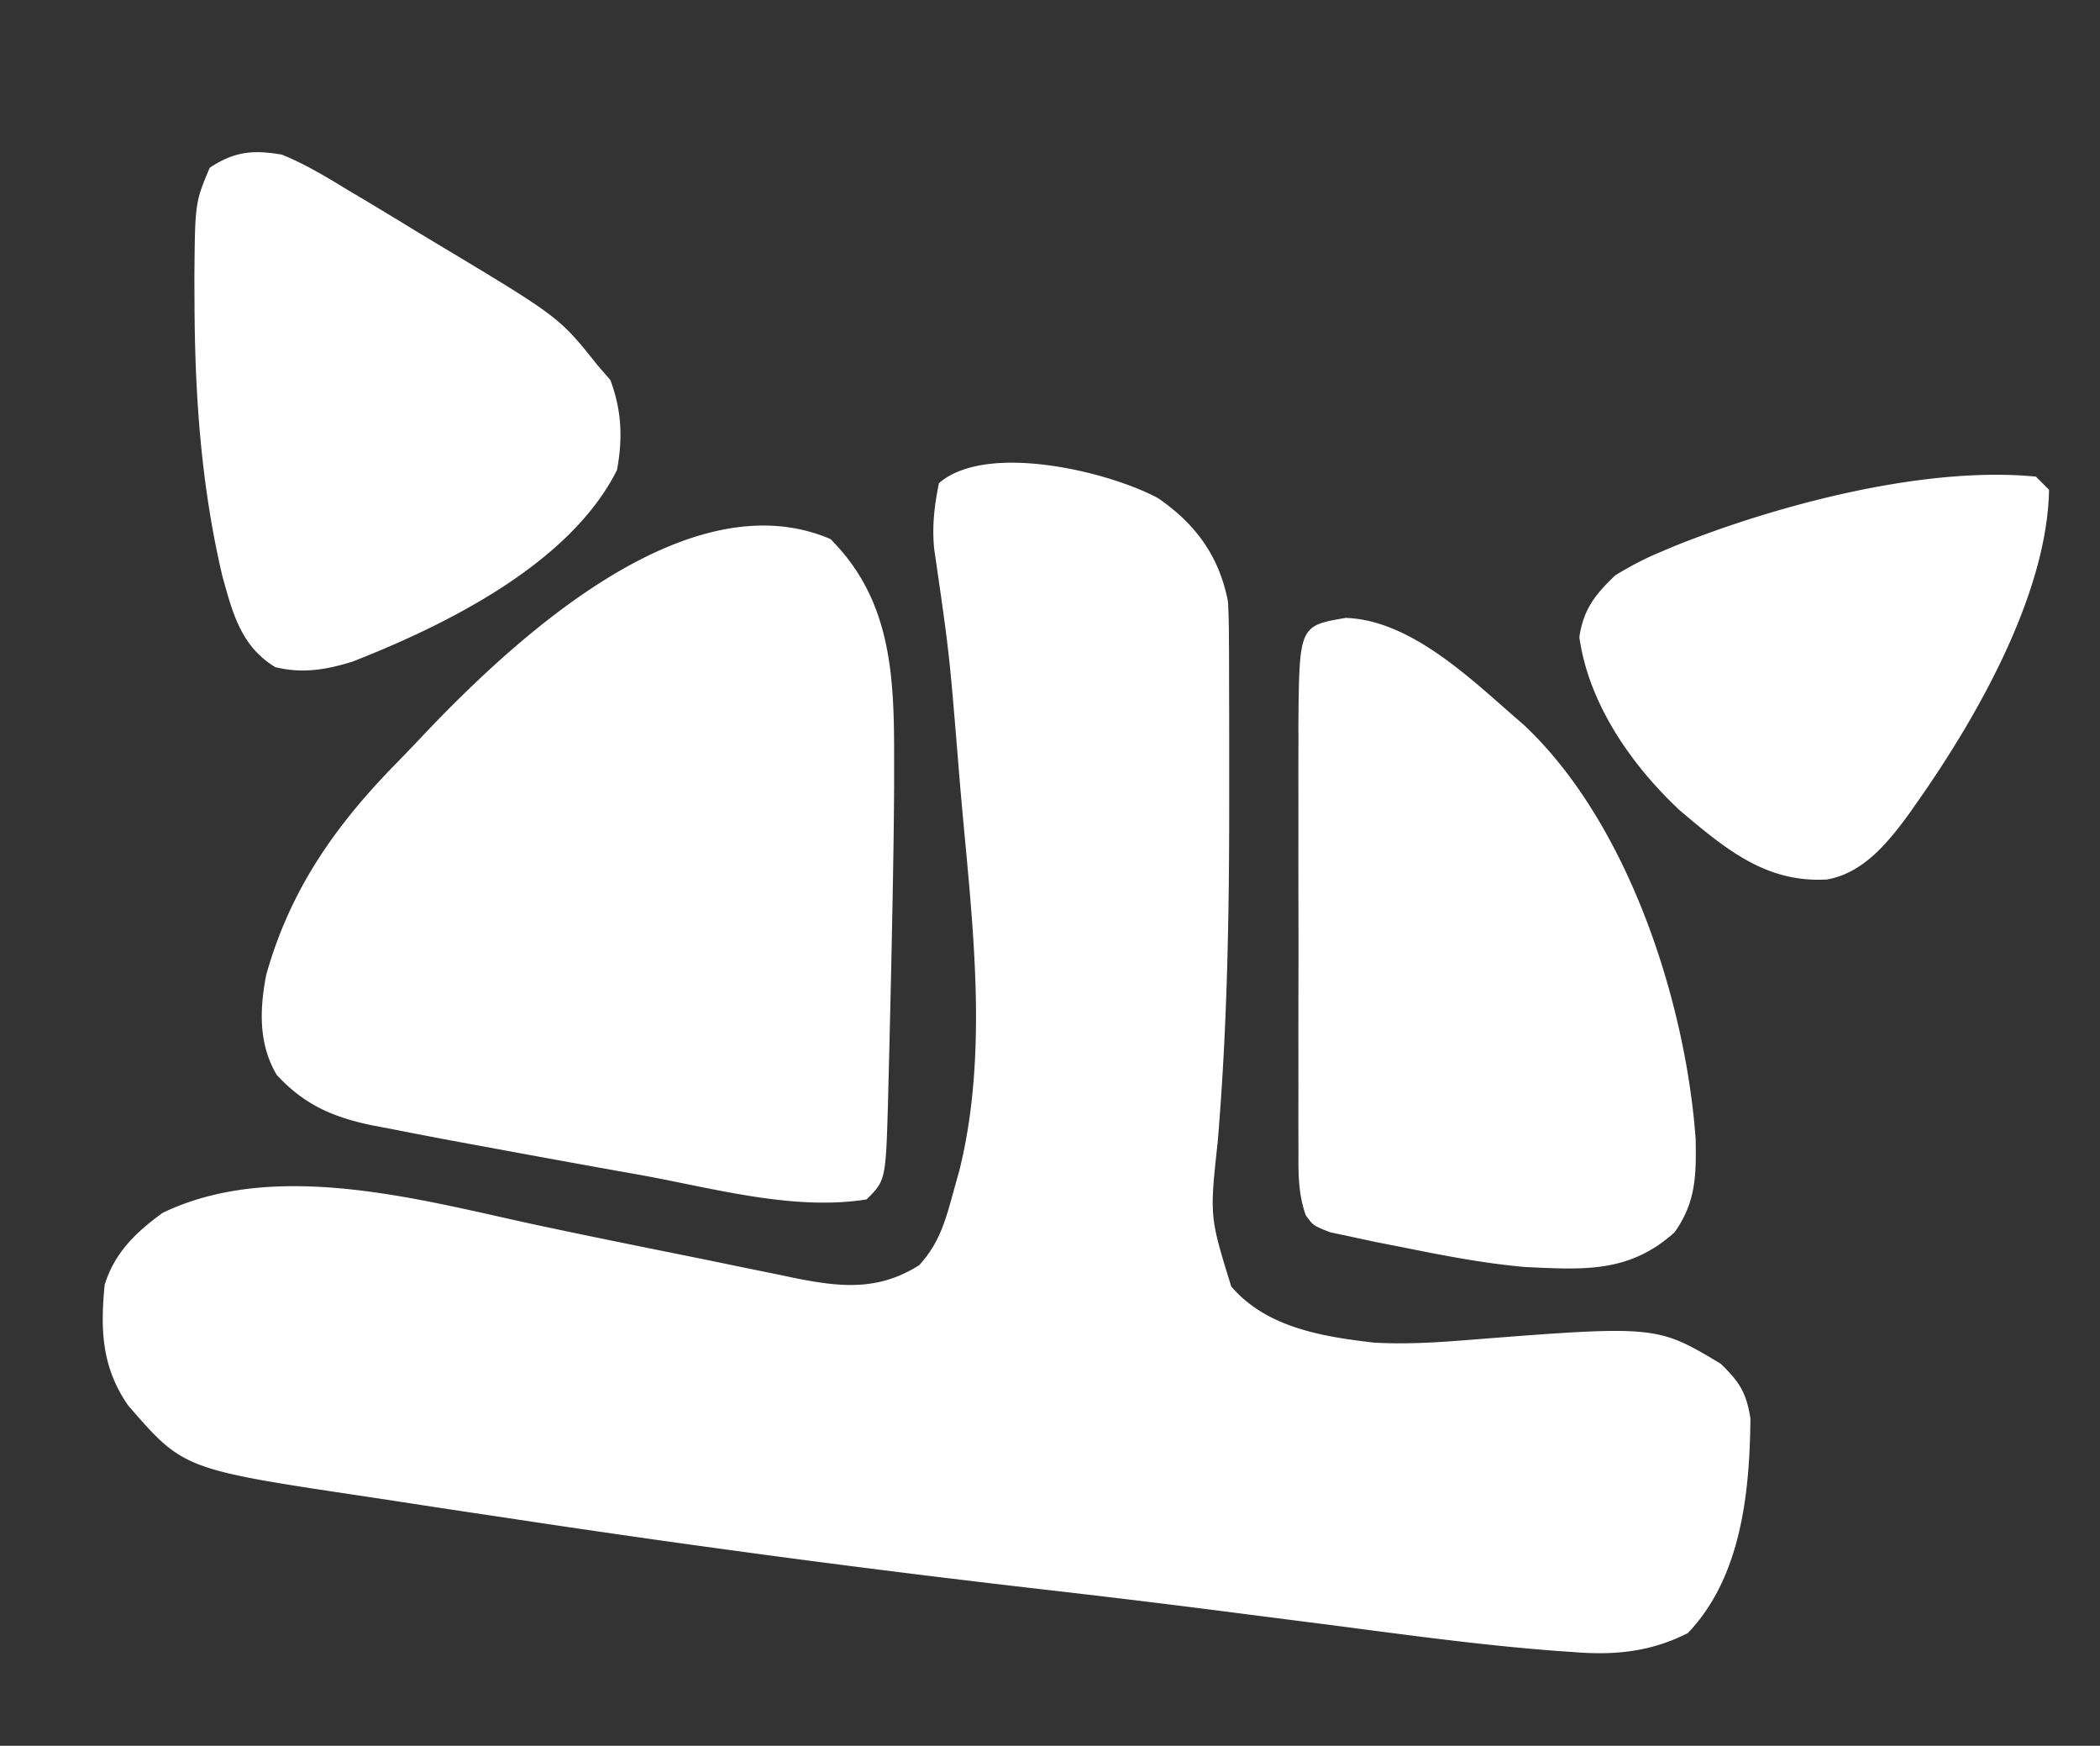 <svg xmlns="http://www.w3.org/2000/svg" xml:space="preserve" width="319.68" height="265.68" style="max-height:500px" viewBox="376.218 402.624 319.68 265.68"><rect x="376.218" y="402.624" width="319.68" height="265.68" fill="#333333" stroke="none"/><path d="M274.379 194.29c5.702 3.926 9.279 8.815 10.621 15.71.095 1.73.138 3.462.145 5.195l.02 3.157.003 3.418.012 3.566q.013 5.737.007 11.476l.003 3.918c-.001 17.239-.306 34.336-1.752 51.516-1.235 11.364-1.235 11.364 2.062 22 5.378 6.288 13.938 7.642 21.754 8.55 4.474.243 8.82.025 13.283-.327 29.667-2.333 29.667-2.333 39.463 3.531 2.857 2.769 3.897 4.36 4.531 8.313-.095 11.194-1.38 24.2-9.531 32.687-5.679 2.89-11.221 3.402-17.465 2.883l-2.448-.168c-11.26-.845-22.456-2.378-33.65-3.84q-7.532-.968-15.066-1.93l-3.877-.497a2006 2006 0 0 0-25.521-3.08 2272 2272 0 0 1-80.374-10.691q-3.582-.54-7.166-1.074a2165 2165 0 0 1-11.33-1.725 894 894 0 0 0-4.16-.631c-27.931-4.18-27.931-4.18-36.345-13.86-4.044-5.8-4.269-11.544-3.598-18.387 1.513-4.903 4.778-8.02 8.828-10.957 17.438-8.374 39.863-1.793 57.604 1.99 7.782 1.655 15.582 3.226 23.381 4.797 2.643.536 5.283 1.082 7.923 1.629l4.92 1.002 2.244.473c6.998 1.406 12.82 2.062 19.1-1.934 3-3.274 3.966-6.632 5.125-10.875l1.008-3.617c4.751-19.22 1.594-40.21-.008-59.695l-.264-3.238c-1.304-15.893-1.304-15.893-3.596-31.666-.317-3.48.042-6.49.735-9.909 7.22-6.3 25.904-1.762 33.379 2.29" style="stroke:none;stroke-width:1;stroke-dasharray:none;stroke-linecap:butt;stroke-dashoffset:0;stroke-linejoin:miter;stroke-miterlimit:4;fill:#FFFFFF;fill-rule:nonzero;opacity:1;--darkreader-inline-stroke:none;--darkreader-inline-fill:#cac5be" transform="translate(278.15 284.16)"/><path d="M224.5 200.5c10.395 10.395 9.659 23.63 9.688 37.5-.025 5-.097 10-.188 15l-.044 2.4a3741 3741 0 0 1-.393 18.35l-.06 2.595q-.086 3.694-.187 7.39l-.05 2.215c-.349 12.133-.349 12.133-3.266 15.05-11.116 1.772-23.338-1.706-34.25-3.687l-6.209-1.109A3236 3236 0 0 1 172 293l-2.297-.422a894 894 0 0 1-12.203-2.328l-2.774-.526c-5.94-1.234-10.328-3.12-14.542-7.697-2.76-4.726-2.588-9.888-1.594-15.148 3.628-12.97 10.503-22.768 19.842-32.275a417 417 0 0 0 4.896-5.12c13.782-14.392 39.732-38.173 61.172-28.984m78.438 12c9.484.315 18.29 8.577 25.062 14.5l1.934 1.68c15.831 14.738 24.719 41.87 26.27 63.101.094 5.482.075 9.583-3.204 14.219-6.916 6.241-13.904 5.7-22.803 5.283-6.33-.56-12.539-1.775-18.76-3.033l-3.91-.764-3.656-.783-3.283-.698C298 305 298 305 296.854 303.405c-1.17-3.294-1.133-6.44-1.113-9.892l-.01-2.269c-.01-2.472-.003-4.944.003-7.416l-.005-5.172q-.005-5.421.01-10.844c.012-4.617.005-9.235-.007-13.852q-.009-5.343 0-10.687.003-2.552-.005-5.104c-.005-2.388.003-4.776.014-7.164l-.012-2.104c.13-15.196.13-15.196 7.209-16.401M141 142c3.48 1.415 6.612 3.294 9.813 5.25l2.748 1.632A934 934 0 0 1 162 154l2.695 1.617C183.207 166.724 183.207 166.724 189 174l2 2.313c1.713 4.604 1.902 8.863 1 13.687-7.145 14.267-26.006 23.568-40.242 29.148-4.051 1.251-7.596 1.854-11.758.852-5.24-3.144-6.54-8.31-8.086-13.934-3.224-13.715-4.18-27.441-4.226-41.503l-.017-3.752c.091-11.49.091-11.49 2.329-16.811 3.767-2.511 6.644-2.749 11-2m267 49 2 2c-.275 16.012-11.183 34.936-20.125 47.625l-1.235 1.758c-3.13 4.283-6.948 8.988-12.452 9.926-9.336.55-15.518-4.72-22.375-10.496-7.365-6.867-13.89-16.232-15.313-26.375.62-4.266 2.45-6.555 5.5-9.438 2.363-1.427 4.423-2.52 6.938-3.562l2.083-.882C368.639 195.292 391.063 189.342 408 191" style="stroke:none;stroke-width:1;stroke-dasharray:none;stroke-linecap:butt;stroke-dashoffset:0;stroke-linejoin:miter;stroke-miterlimit:4;fill:#FFFFFF;fill-rule:nonzero;opacity:1;--darkreader-inline-stroke:none;--darkreader-inline-fill:#cac5be" transform="translate(278.14 284.16)"/></svg>